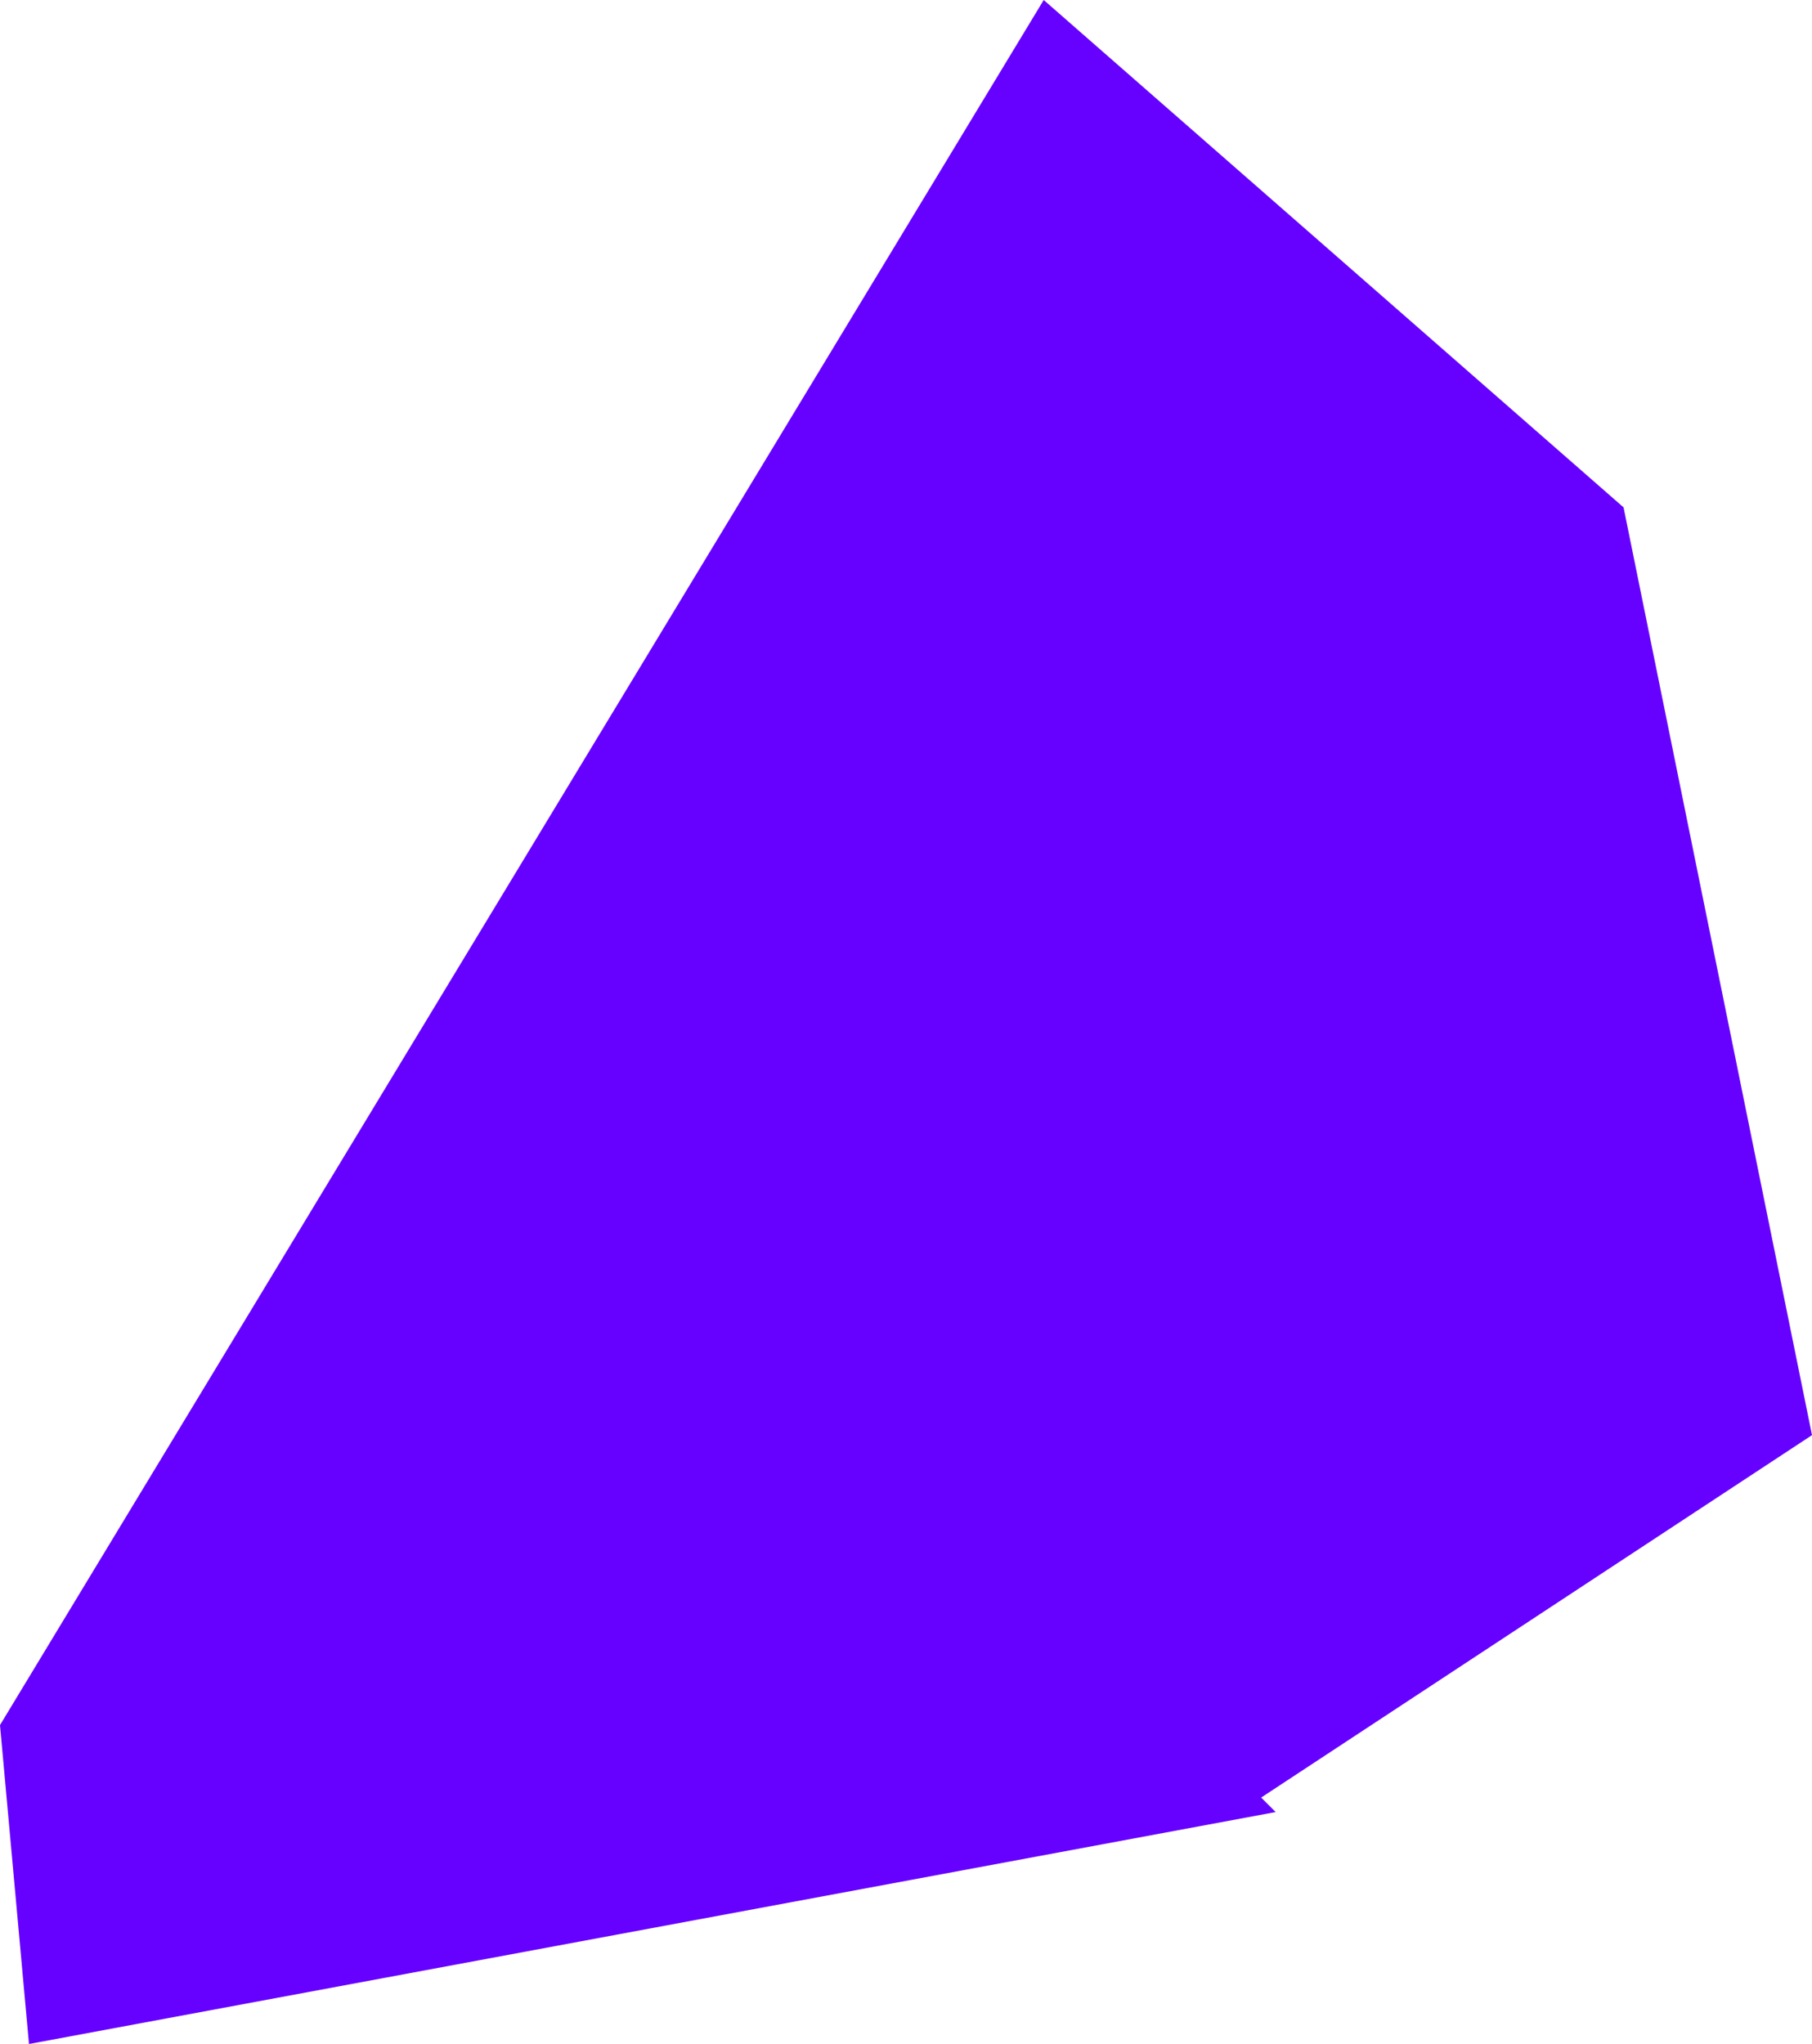 <?xml version="1.0" encoding="UTF-8" standalone="no"?>
<svg xmlns:xlink="http://www.w3.org/1999/xlink" height="7.05px" width="6.25px" xmlns="http://www.w3.org/2000/svg">
  <g transform="matrix(1.0, 0.0, 0.0, 1.0, 3.15, 3.5)">
    <path d="M3.1 1.45 L1.2 2.7 1.25 2.75 -3.05 3.55 -3.15 2.45 0.45 -3.5 2.45 -1.75 3.1 1.45" fill="#6600ff" fill-rule="evenodd" stroke="none"/>
  </g>
</svg>
